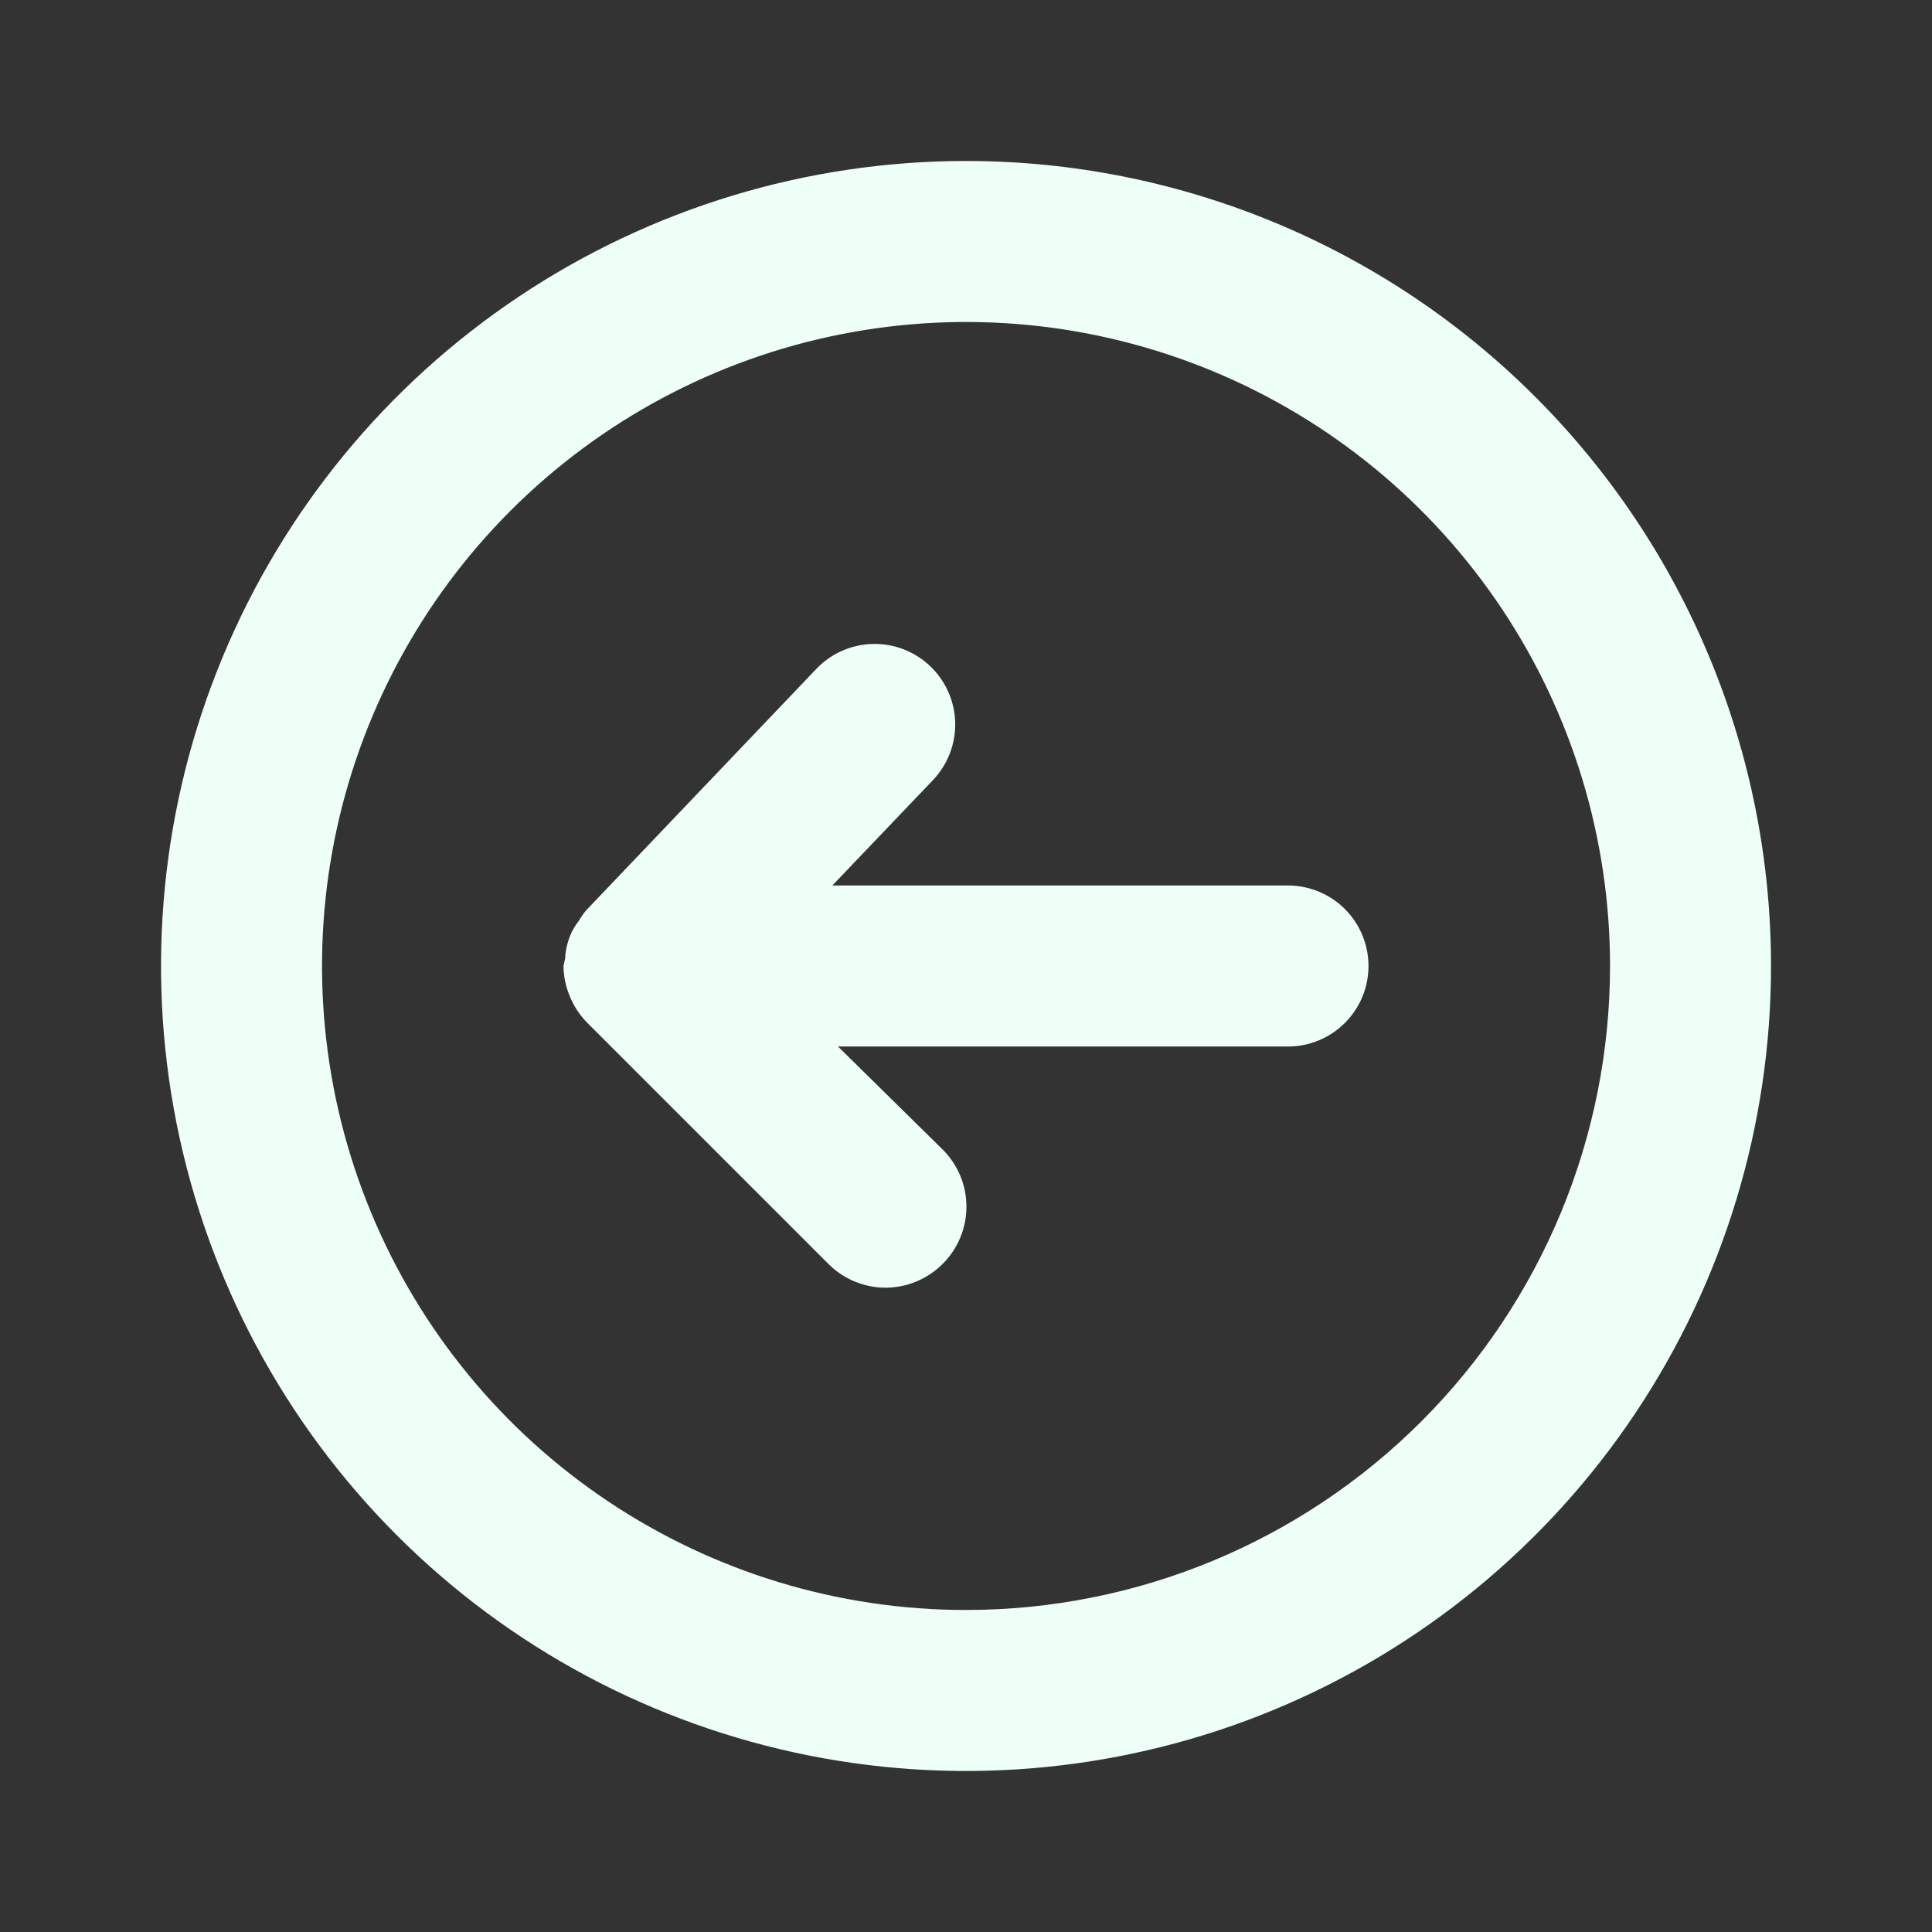 <svg width="40" height="40" viewBox="0 0 40 40" fill="none" xmlns="http://www.w3.org/2000/svg">
<rect x="0" y="0" width="40" height="40" fill="#333333" stroke="none"/>
<g id="Layer 2">
<g id="arrow-circle-left">
<path id="Vector" d="M26.666 18.333H17.233L19.317 16.15C19.622 15.829 19.787 15.401 19.776 14.959C19.765 14.516 19.579 14.097 19.258 13.792C18.938 13.487 18.509 13.321 18.067 13.332C17.625 13.343 17.205 13.529 16.9 13.85L12.133 18.85C12.078 18.918 12.027 18.991 11.983 19.067C11.906 19.162 11.844 19.269 11.8 19.383C11.741 19.532 11.707 19.69 11.7 19.85L11.666 20C11.669 20.218 11.714 20.433 11.8 20.633C11.881 20.832 12 21.013 12.15 21.167L17.15 26.167C17.305 26.323 17.489 26.447 17.692 26.531C17.895 26.616 18.113 26.66 18.333 26.66C18.553 26.66 18.771 26.616 18.974 26.531C19.177 26.447 19.362 26.323 19.517 26.167C19.673 26.012 19.797 25.827 19.881 25.624C19.966 25.421 20.009 25.203 20.009 24.983C20.009 24.763 19.966 24.545 19.881 24.342C19.797 24.139 19.673 23.955 19.517 23.8L17.35 21.667H26.666C27.108 21.667 27.532 21.491 27.845 21.178C28.158 20.866 28.333 20.442 28.333 20C28.333 19.558 28.158 19.134 27.845 18.821C27.532 18.509 27.108 18.333 26.666 18.333Z" fill="#EEFFF7"/>
<path id="Vector_2" d="M20 3.333C16.704 3.333 13.482 4.311 10.741 6.142C8 7.973 5.864 10.576 4.602 13.622C3.341 16.667 3.011 20.018 3.654 23.251C4.297 26.484 5.884 29.454 8.215 31.785C10.546 34.116 13.516 35.703 16.749 36.346C19.982 36.989 23.333 36.659 26.378 35.398C29.424 34.136 32.027 32 33.858 29.259C35.689 26.519 36.667 23.296 36.667 20C36.667 17.811 36.236 15.644 35.398 13.622C34.561 11.6 33.333 9.762 31.785 8.215C30.238 6.667 28.4 5.439 26.378 4.602C24.356 3.764 22.189 3.333 20 3.333ZM20 33.333C17.363 33.333 14.785 32.551 12.593 31.086C10.4 29.621 8.691 27.539 7.682 25.102C6.673 22.666 6.409 19.985 6.923 17.399C7.438 14.812 8.707 12.437 10.572 10.572C12.437 8.707 14.813 7.437 17.399 6.923C19.985 6.408 22.666 6.672 25.103 7.682C27.539 8.691 29.621 10.4 31.086 12.592C32.551 14.785 33.334 17.363 33.334 20C33.334 23.536 31.929 26.927 29.428 29.428C26.928 31.928 23.536 33.333 20 33.333Z" fill="#EEFFF7"/>
</g>
</g>
</svg>
